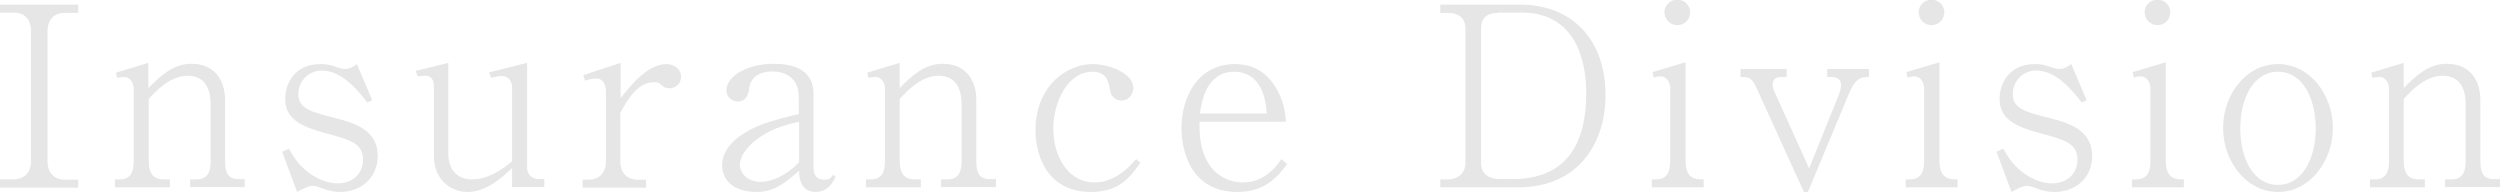 <?xml version="1.0" encoding="utf-8"?>
<!-- Generator: Adobe Illustrator 28.1.0, SVG Export Plug-In . SVG Version: 6.00 Build 0)  -->
<svg version="1.1" id="レイヤー_1" xmlns="http://www.w3.org/2000/svg" xmlns:xlink="http://www.w3.org/1999/xlink" x="0px"
	 y="0px" viewBox="0 0 815.3 62.6" style="enable-background:new 0 0 815.3 62.6;" xml:space="preserve">
<style type="text/css">
	.st0{fill:#E6E6E6;}
</style>
<g>
	<g>
		<path class="st0" d="M0,61.1v-2.6h4.4c2.9,0,5.7-1.6,5.7-6V10.1c0-3.8-2.1-6-5.7-6H0V1.5h25.5v2.7h-4.3c-3.4,0-5.7,2-5.7,6v42.4
			c0,4,2.4,6,5.7,6h4.3v2.6H0z"/>
		<path class="st0" d="M62,61.1v-2.6h2c3.7,0,4.7-2.4,4.7-6V34c0-3.8-1.1-9.3-7.5-9.3c-5.7,0-10.5,5.1-12.7,7.6v20.2
			c0,3.3,1,6,4.8,6h2.1v2.6H37.5v-2.6H39c3.6,0,4.6-2.4,4.6-6V28.8c0-1.6-1.1-3.7-3-3.7c-0.2,0-1.1,0-2.4,0.3l-0.4-1.7l10.6-3.2v8.2
			c4.1-4.1,8.1-7.9,14.1-7.9c6.9,0,10.9,4.7,10.9,11.9v19.7c0,3.7,0.8,6,4.3,6h2.1v2.6H62z"/>
		<path class="st0" d="M110.9,62.6c-1.6,0-3.3-0.2-6.2-1.3c-0.6-0.2-1.9-0.7-2.6-0.7c-1.6,0-3.8,1.2-5.2,2l-4.9-13.1l2.2-1
			c2,3.4,3,4.8,5.1,6.7c3.6,3.1,7.4,4.6,10.9,4.6c4.6,0,8.2-3,8.2-7.8c0-5.2-4.3-6.5-12-8.5c-8.1-2.2-13.4-4.6-13.4-11.3
			c0-4.6,2.8-11.3,11.5-11.3c2,0,3.2,0.2,5.3,1c1.8,0.6,2.3,0.6,2.7,0.6c1.4,0,2.7-0.7,3.9-1.6l5,11.8l-1.6,0.7
			c-3-3.8-8.2-10.4-14.9-10.4c-3.9,0-7.6,3.1-7.6,7.7c0,4.8,4.5,5.9,12,7.8c6,1.5,13.9,3.8,13.9,12.3
			C123.1,58.4,117.3,62.6,110.9,62.6z"/>
		<path class="st0" d="M167,61.1v-6.3c-3.1,2.9-8.3,7.8-14.5,7.8c-5,0-11-3.5-11-11.8V28c0-1.8-0.8-3.3-2.8-3.3
			c-0.5,0-0.7,0-2.5,0.2l-0.6-1.8l10.6-2.6V50c0,5.7,3.2,8.5,7.7,8.5c2.7,0,7.1-0.8,13.1-5.9V28.4c0-1.8-1.1-3.6-3.3-3.6
			c-1.1,0-2.5,0.3-3.5,0.6l-0.7-1.8l12.4-3.1v34c0,3.1,2.3,3.9,4,3.9h1.6v2.6H167z"/>
		<path class="st0" d="M218.3,28.8c-1.1,0-2-0.5-2.4-0.9c-0.9-0.8-1.1-1.1-2.4-1.1c-5.2,0-8.2,4.5-11.2,10v15.8c0,4.1,2.5,6,5.7,6
			h2.7v2.6H190v-2.6h1.9c3.1,0,5.7-1.8,5.7-6V30c0-2.2-0.7-4.4-3.3-4.4c-1.1,0-2.6,0.4-3.5,0.7l-0.6-1.8l12.2-4V32
			c3.3-4.2,8.8-11.1,15-11.1c1.9,0,4.7,1.2,4.7,4.2C222.1,27.2,220.4,28.8,218.3,28.8z"/>
		<path class="st0" d="M266,62.6c-5.1,0-5.4-5-5.4-6.9c-5.1,4.4-8.4,6.9-13.9,6.9c-7.5,0-11.2-3.9-11.2-8.7c0-5.1,4.3-8.4,5.2-9.1
			c5.2-3.8,9.7-5.2,19.8-7.6v-5.4c0-2-0.4-4.5-2.2-6.2c-2-2-4.8-2.3-6.6-2.3c-3.5,0-6.8,1.6-7.3,5.1c-0.2,1.6-0.6,4.7-3.8,4.7
			c-2,0-3.7-1.6-3.7-3.6c0-5,7.4-8.7,15.3-8.7c6.9,0,13.1,2.1,13.1,9.8v24.1c0,2.9,1.5,3.9,3.6,3.9c1.7,0,2.1-0.7,2.8-1.6l0.8,0.6
			C270.9,61.4,268.4,62.6,266,62.6z M260.6,39.7c-4.8,1.1-9.7,2.4-14.5,6.3c-2.4,2-4.8,4.9-4.8,7.7c0,2.9,2.5,5.6,6.9,5.6
			c1.3,0,6.6-0.4,12.4-6.4V39.7z"/>
		<path class="st0" d="M306.9,61.1v-2.6h2c3.7,0,4.7-2.4,4.7-6V34c0-3.8-1.1-9.3-7.5-9.3c-5.7,0-10.5,5.1-12.7,7.6v20.2
			c0,3.3,1,6,4.8,6h2.1v2.6h-17.9v-2.6h1.6c3.6,0,4.6-2.4,4.6-6V28.8c0-1.6-1.1-3.7-3-3.7c-0.2,0-1.1,0-2.4,0.3l-0.4-1.7l10.6-3.2
			v8.2c4.1-4.1,8.1-7.9,14.1-7.9c6.9,0,10.9,4.7,10.9,11.9v19.7c0,3.7,0.8,6,4.3,6h2.1v2.6H306.9z"/>
		<path class="st0" d="M355.8,62.6c-14.5,0-18.1-12.2-18.1-20.1c0-14.5,10.2-21.6,18.7-21.6c5.1,0,13.2,2.9,13.2,7.8
			c0,2.1-1.6,4.1-3.8,4.1c-2,0-3.5-1.4-3.8-3.3c-0.5-2.9-1-6.1-5.8-6.1c-7.9,0-12.7,9.8-12.7,18.5c0,9.3,5,17.6,13.4,17.6
			c6.9,0,11.6-5.3,13.6-7.6l1.4,1.2C368.7,57.6,365.1,62.6,355.8,62.6z"/>
		<path class="st0" d="M403.5,62.6c-15.3,0-18.2-13.7-18.2-20.8c0-10.5,5.6-20.9,17.4-20.9c7.2,0,11,3.9,13.1,7.2
			c3,4.7,3.3,8.8,3.6,11.6h-28.2c-0.6,19.5,12.5,19.8,14,19.8c7.1,0,10.9-5,12.7-7.6l1.9,1.6C416.8,57.4,412.8,62.6,403.5,62.6z
			 M402.5,23.4c-9.2,0-10.6,9.9-11.2,13.6h21.8C412.5,26.5,407.5,23.4,402.5,23.4z"/>
		<path class="st0" d="M469.7,58.5h2.7c2.7,0,5.5-1.8,5.5-5.3V9.3c0-3.5-2.4-5.1-5.6-5.1h-2.6V1.5h26c16.9,0,27.9,11.3,27.9,29.6
			c0,14.1-7.6,30-28.7,30h-25.2V58.5z M488.6,4.2c-3.7,0-5.6,1.7-5.6,5.1v43.8c0,4,3,5.3,6.2,5.3h4.1c18,0,24-12.1,24-27.9
			c0-12.7-4.6-26.4-21.1-26.4H488.6z"/>
		<path class="st0" d="M538.7,61.1v-2.6h1.3c3.6,0,4.7-2.4,4.7-6V28.7c0-1.6-1.1-3.8-3.1-3.8c-0.1,0-1.1,0-2.3,0.4l-0.4-1.8
			l10.8-3.2v32.2c0,6,3.4,6,5.9,6v2.6H538.7z M547,8.2c-2.4,0-4.2-2-4.2-4.2c0-2,1.6-4.1,4.2-4.1s4.2,2.1,4.2,4.1
			C551.2,6.2,549.5,8.2,547,8.2z"/>
		<path class="st0" d="M603.2,30l-13.6,32.6h-1.3l-15.6-34.2c-1.5-3.3-2.6-3.3-5.1-3.3v-2.6h15.1v2.6h-2c-1.5,0-2.6,0.8-2.6,2.4
			c0,1,0.2,1.6,0.8,2.9L590,54.9l9.6-23.8c0.3-0.7,0.8-2.3,0.8-3.3c0-2.1-1.5-2.7-3.3-2.7h-1.2v-2.6h13.6v2.6
			C606.9,25.1,605.1,25.6,603.2,30z"/>
		<path class="st0" d="M621.5,61.1v-2.6h1.3c3.6,0,4.7-2.4,4.7-6V28.7c0-1.6-1.1-3.8-3.1-3.8c-0.1,0-1.1,0-2.3,0.4l-0.4-1.8
			l10.8-3.2v32.2c0,6,3.4,6,5.9,6v2.6H621.5z M629.9,8.2c-2.4,0-4.2-2-4.2-4.2c0-2,1.6-4.1,4.2-4.1s4.2,2.1,4.2,4.1
			C634,6.2,632.4,8.2,629.9,8.2z"/>
		<path class="st0" d="M670,62.6c-1.6,0-3.3-0.2-6.2-1.3c-0.6-0.2-1.9-0.7-2.6-0.7c-1.6,0-3.8,1.2-5.2,2l-4.9-13.1l2.2-1
			c2,3.4,3,4.8,5.1,6.7c3.6,3.1,7.4,4.6,10.9,4.6c4.6,0,8.2-3,8.2-7.8c0-5.2-4.3-6.5-12-8.5c-8.1-2.2-13.4-4.6-13.4-11.3
			c0-4.6,2.8-11.3,11.5-11.3c2,0,3.2,0.2,5.3,1c1.8,0.6,2.3,0.6,2.7,0.6c1.4,0,2.7-0.7,3.9-1.6l5,11.8l-1.6,0.7
			c-3-3.8-8.2-10.4-14.9-10.4c-3.9,0-7.6,3.1-7.6,7.7c0,4.8,4.5,5.9,12,7.8c6,1.5,13.9,3.8,13.9,12.3
			C682.3,58.4,676.5,62.6,670,62.6z"/>
		<path class="st0" d="M695.3,61.1v-2.6h1.3c3.6,0,4.7-2.4,4.7-6V28.7c0-1.6-1.1-3.8-3.1-3.8c-0.1,0-1.1,0-2.3,0.4l-0.4-1.8
			l10.8-3.2v32.2c0,6,3.4,6,5.9,6v2.6H695.3z M703.6,8.2c-2.4,0-4.2-2-4.2-4.2c0-2,1.6-4.1,4.2-4.1s4.2,2.1,4.2,4.1
			C707.8,6.2,706.1,8.2,703.6,8.2z"/>
		<path class="st0" d="M742.9,62.6c-10.2,0-17.9-9.8-17.9-20.9c0-10.9,7.5-20.8,17.9-20.8c10.3,0,17.9,9.9,17.9,20.8
			C760.8,52.8,753.1,62.6,742.9,62.6z M742.9,23.4c-8.1,0-12.3,8.8-12.3,18.5s4.2,18.4,12.3,18.4c7.6,0,12.3-8,12.3-18.5
			C755.2,32.4,751.1,23.4,742.9,23.4z"/>
		<path class="st0" d="M797.4,61.1v-2.6h2c3.7,0,4.7-2.4,4.7-6V34c0-3.8-1.1-9.3-7.5-9.3c-5.7,0-10.5,5.1-12.7,7.6v20.2
			c0,3.3,1,6,4.8,6h2.1v2.6h-17.9v-2.6h1.6c3.6,0,4.6-2.4,4.6-6V28.8c0-1.6-1.1-3.7-3-3.7c-0.2,0-1.1,0-2.4,0.3l-0.4-1.7l10.6-3.2
			v8.2c4.1-4.1,8.1-7.9,14.1-7.9c6.9,0,10.9,4.7,10.9,11.9v19.7c0,3.7,0.8,6,4.3,6h2.1v2.6H797.4z"/>
	</g>
</g>
</svg>
